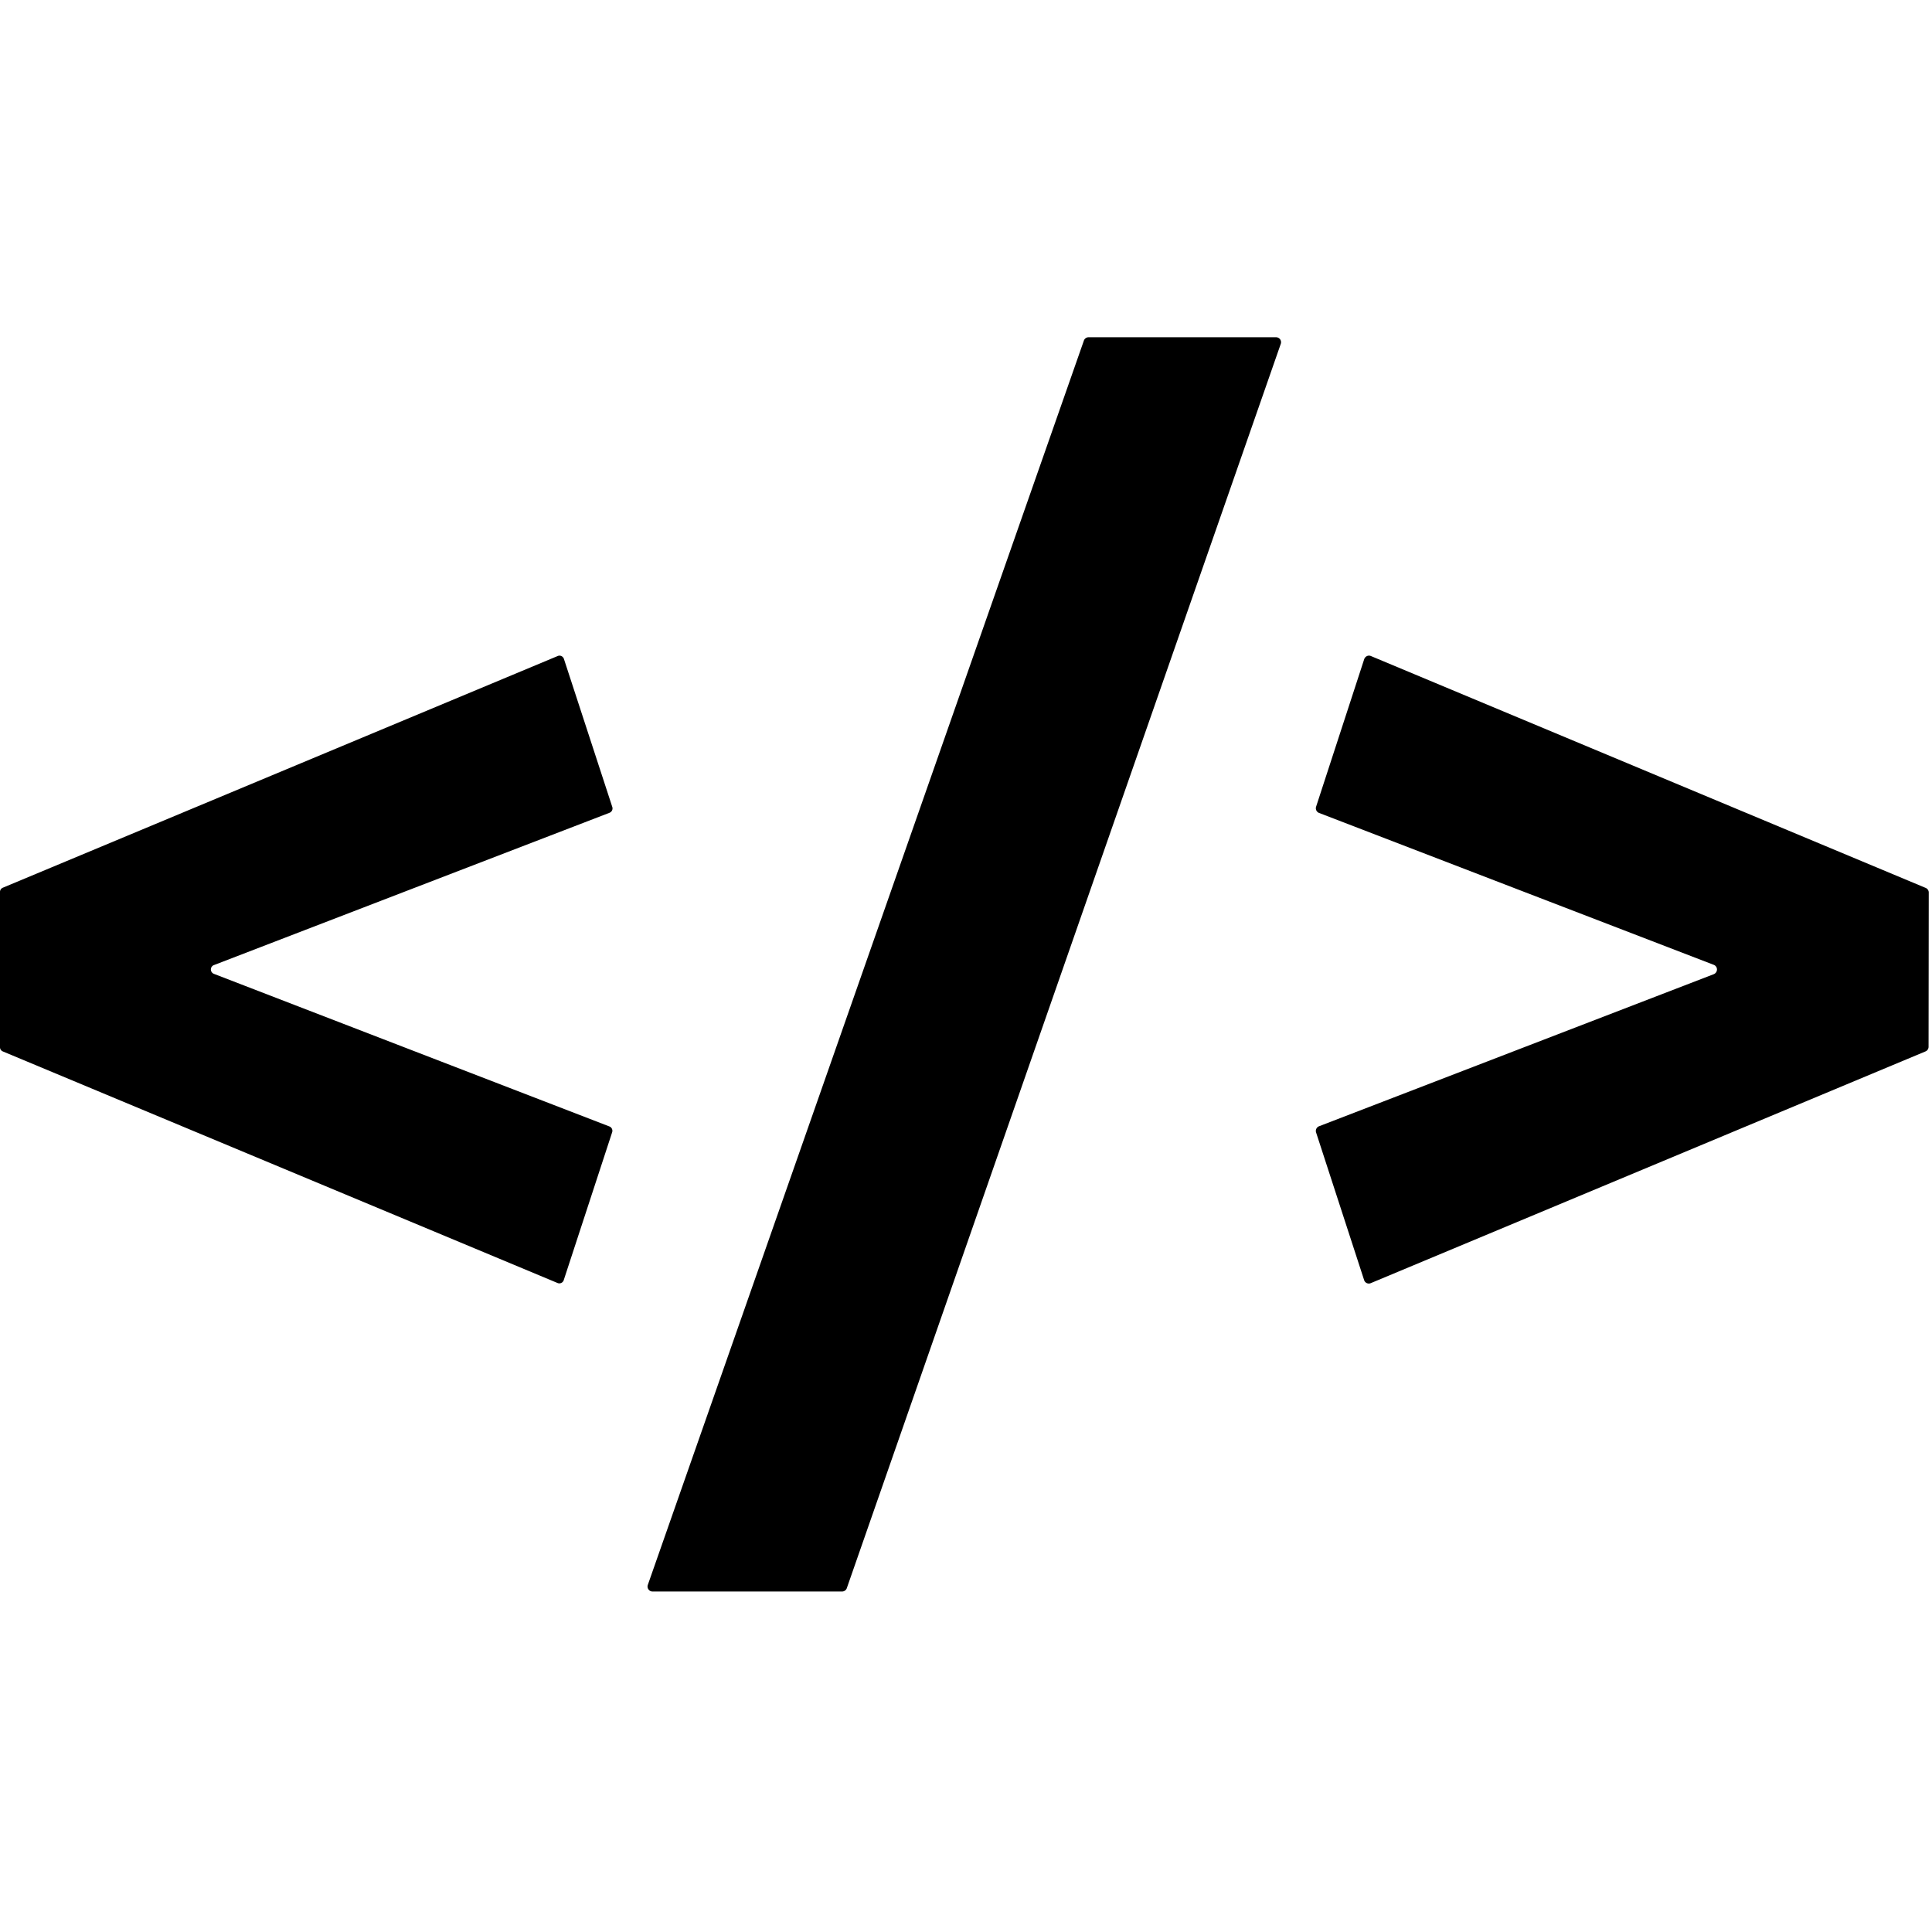 <svg xmlns="http://www.w3.org/2000/svg" width="1em" height="1em" viewBox="0 0 128 128"><path fill="currentColor" d="m87.195 53.445l3.188-9.777a.35.35 0 0 1 .18-.2a.32.32 0 0 1 .265-.003l36.75 15.36c.121.05.203.167.207.296l-.012 10.242a.33.33 0 0 1-.207.297l-36.75 15.352a.32.32 0 0 1-.265-.004a.33.33 0 0 1-.176-.203l-3.18-9.774a.333.333 0 0 1 .196-.414l26.148-10.074a.34.34 0 0 0 .215-.313a.33.33 0 0 0-.215-.308L87.391 53.859a.333.333 0 0 1-.196-.414M14.172 64.52l26.2 10.109a.31.31 0 0 1 .187.379l-3.211 9.808a.3.3 0 0 1-.168.184a.3.3 0 0 1-.246 0L.188 69.66A.3.3 0 0 1 0 69.371v-10.27a.3.3 0 0 1 .188-.288l36.757-15.348a.3.3 0 0 1 .246 0a.32.32 0 0 1 .168.183l3.207 9.817a.31.31 0 0 1-.183.383L14.172 63.94a.308.308 0 0 0 0 .578Zm28.75 40.476l28.89-82.437a.33.33 0 0 1 .32-.215h12.411a.33.33 0 0 1 .309.445l-28.75 82.434a.33.33 0 0 1-.309.218H43.23a.32.32 0 0 1-.27-.144a.32.32 0 0 1-.038-.3Zm0 0"/></svg>